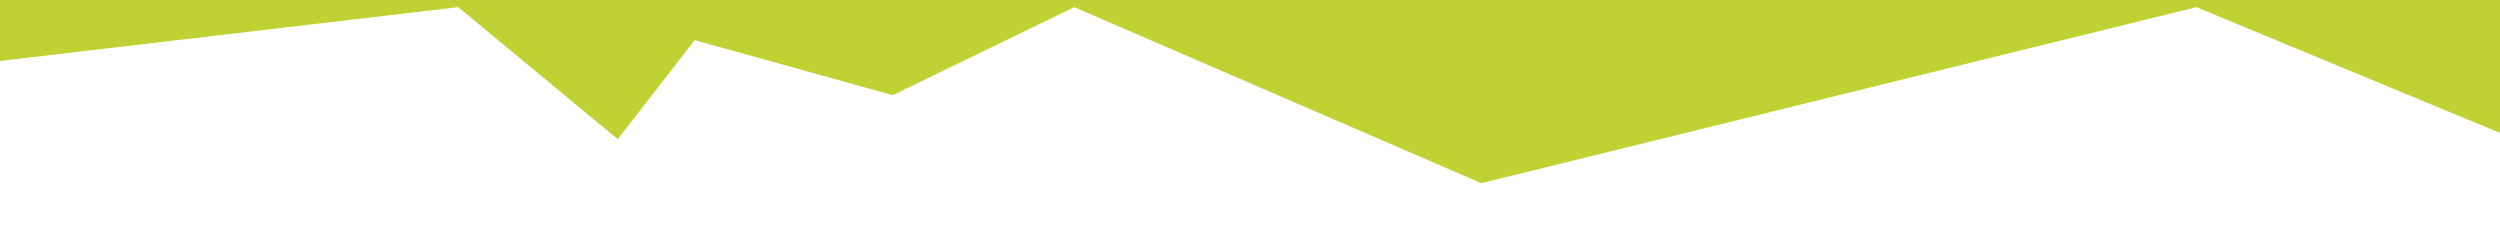 <?xml version="1.0" encoding="utf-8"?>
<!-- Generator: Adobe Illustrator 24.0.2, SVG Export Plug-In . SVG Version: 6.00 Build 0)  -->
<svg version="1.1" id="Ebene_1" xmlns="http://www.w3.org/2000/svg" xmlns:xlink="http://www.w3.org/1999/xlink" x="0px" y="0px"
	 viewBox="0 0 454.5 41" style="enable-background:new 0 0 454.5 41;" xml:space="preserve">
<style type="text/css">
	.st0{fill:#BFD133;}
</style>
<polygon class="st0" points="-5.3,-1.4 -5.3,11.7 83.3,1.3 112.3,25.3 126.3,7.3 162.3,17.3 195.3,1.3 269.3,33.3 399.3,1.3 
	461.1,26.9 461.1,-1.4 "/>
</svg>
